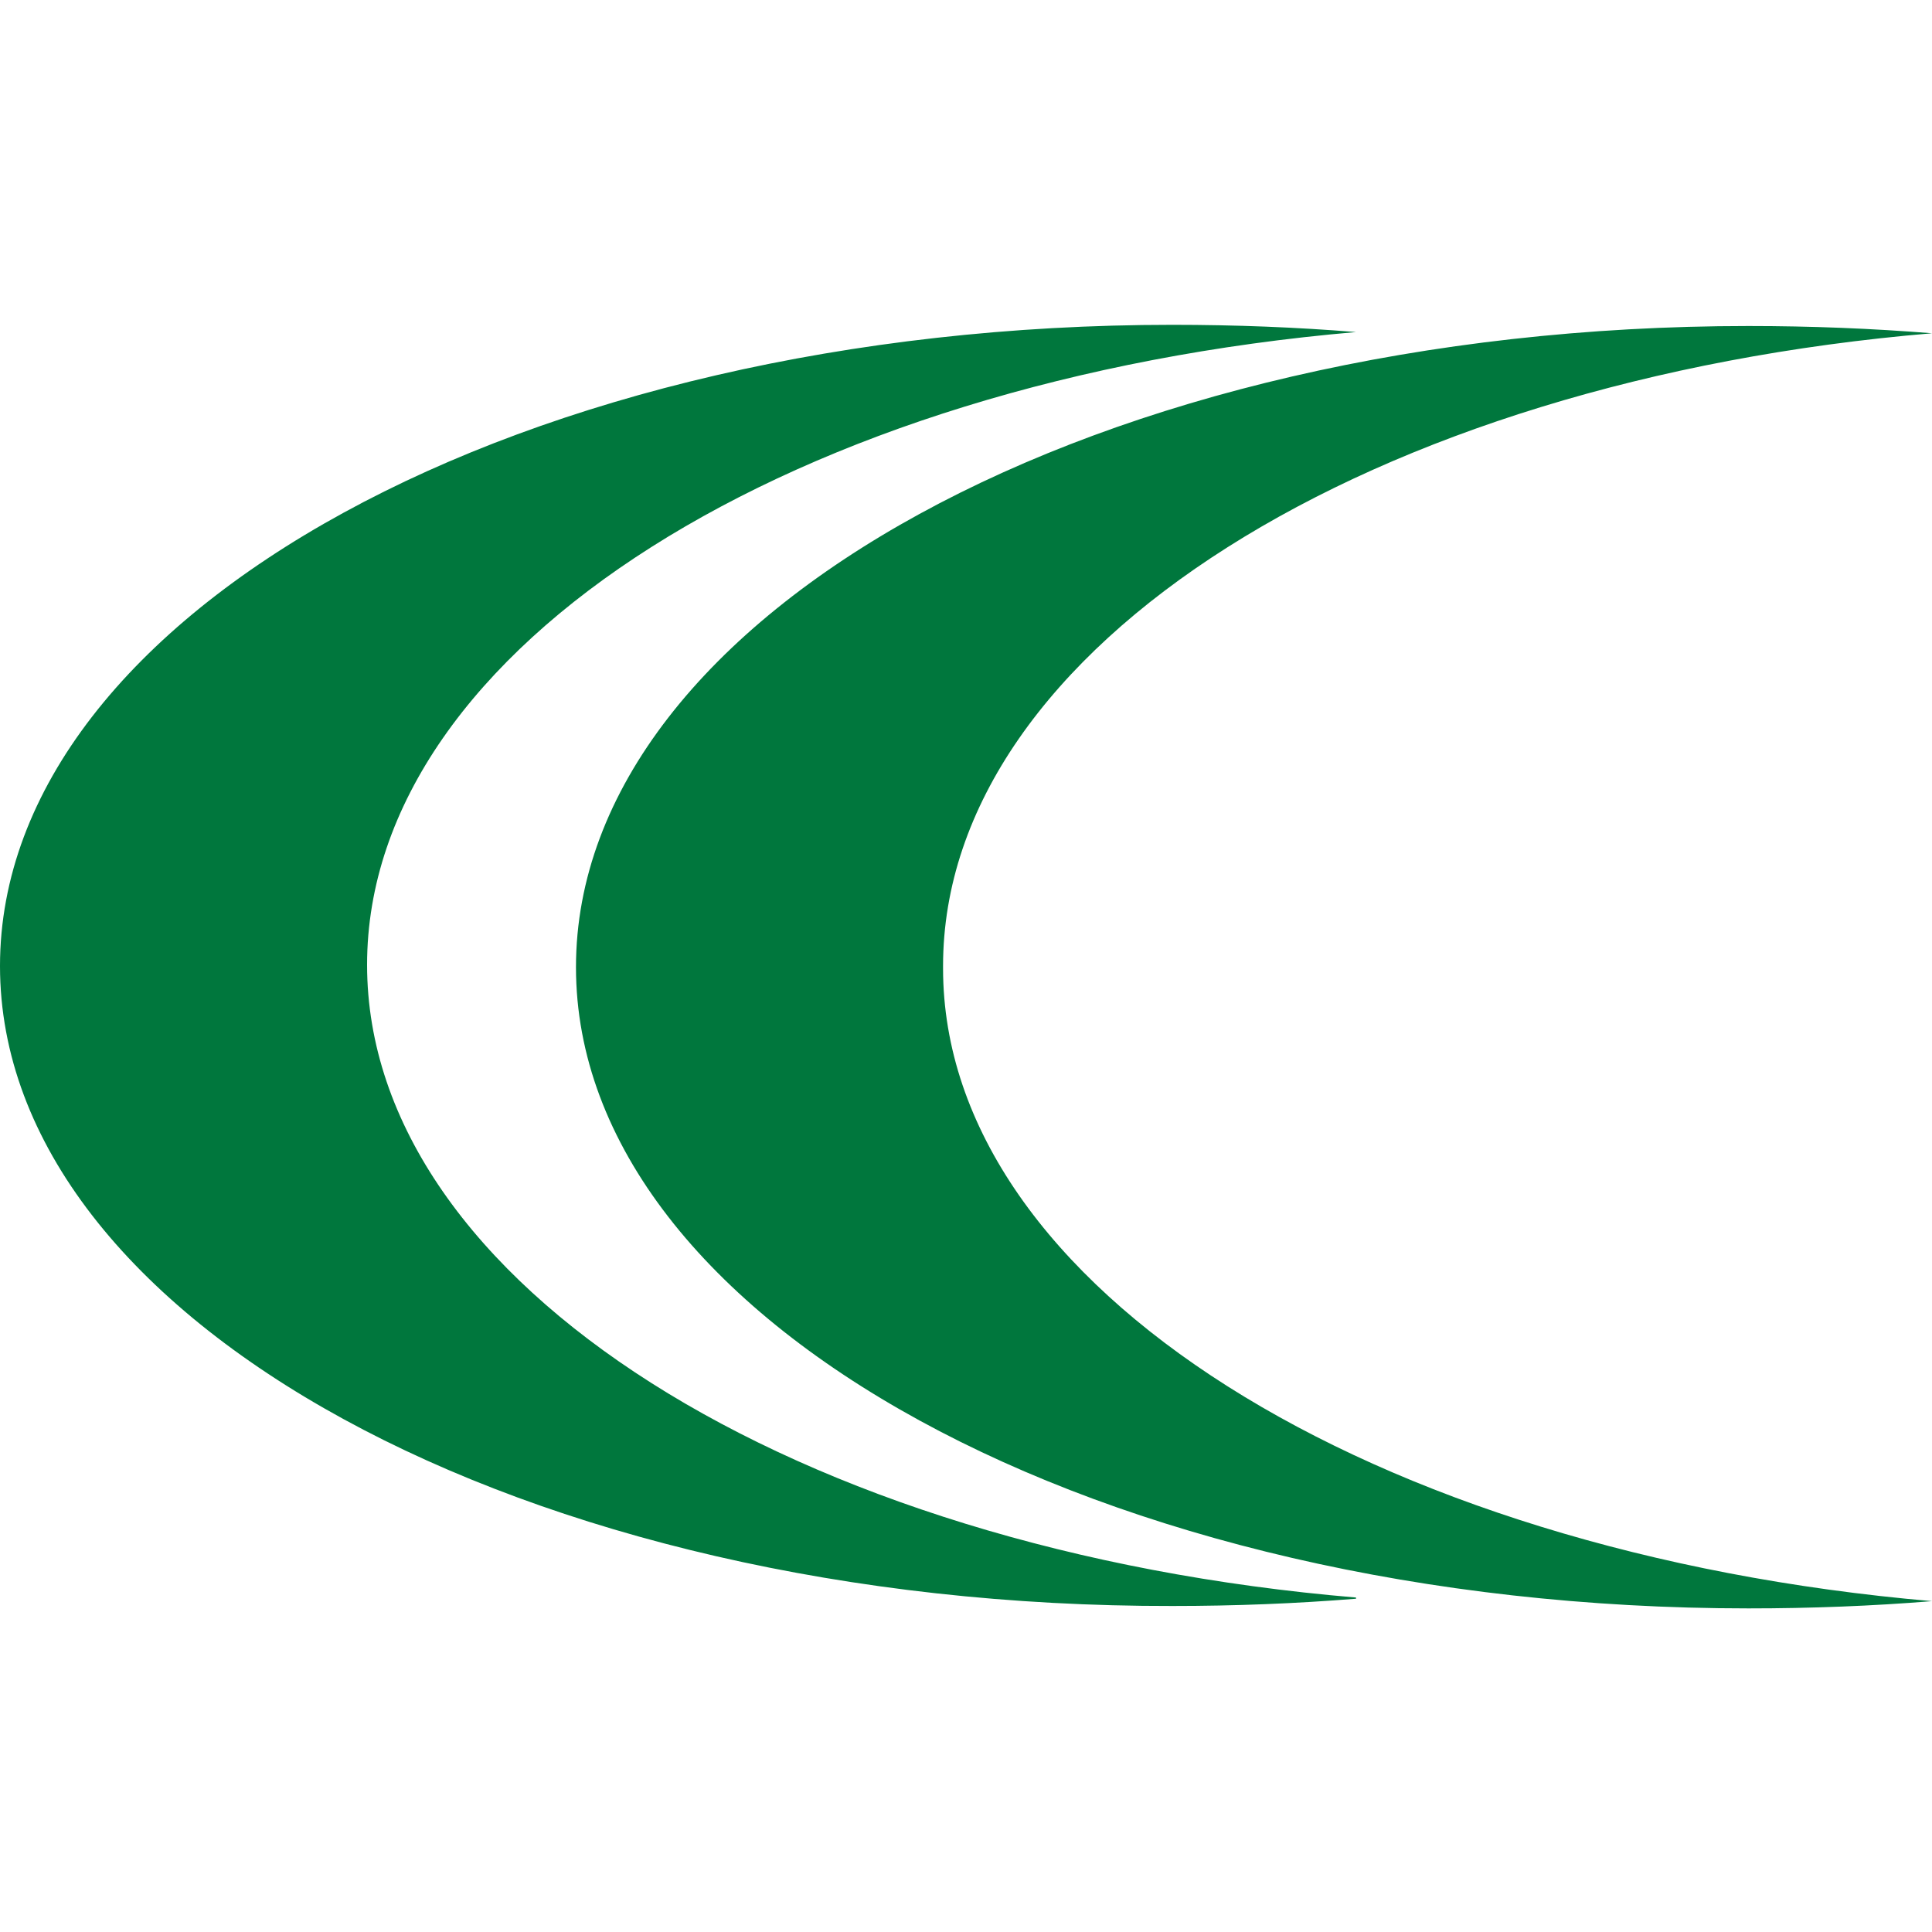 <?xml version="1.0" encoding="UTF-8"?>
<svg id="Layer_1" data-name="Layer 1" xmlns="http://www.w3.org/2000/svg" viewBox="0 0 16 16">
  <defs>
    <style>
      .cls-1 {
        fill: #00773d;
        stroke-width: 0px;
      }
    </style>
  </defs>
  <path class="cls-1" d="m11.23,13.24c-.5.04-1,.06-1.52.06C4.35,13.31,0,10.93,0,8S4.35,2.69,9.71,2.69c.52,0,1.03.02,1.52.06-4.64.4-8.19,2.6-8.19,5.24s3.55,4.85,8.19,5.24Zm-3.42-5.24c0-2.65,3.55-4.85,8.19-5.24-.5-.04-1-.06-1.52-.06-5.36,0-9.71,2.38-9.71,5.31s4.35,5.31,9.71,5.31c.52,0,1.03-.02,1.52-.06-4.64-.4-8.19-2.6-8.19-5.24Z"/>
</svg>